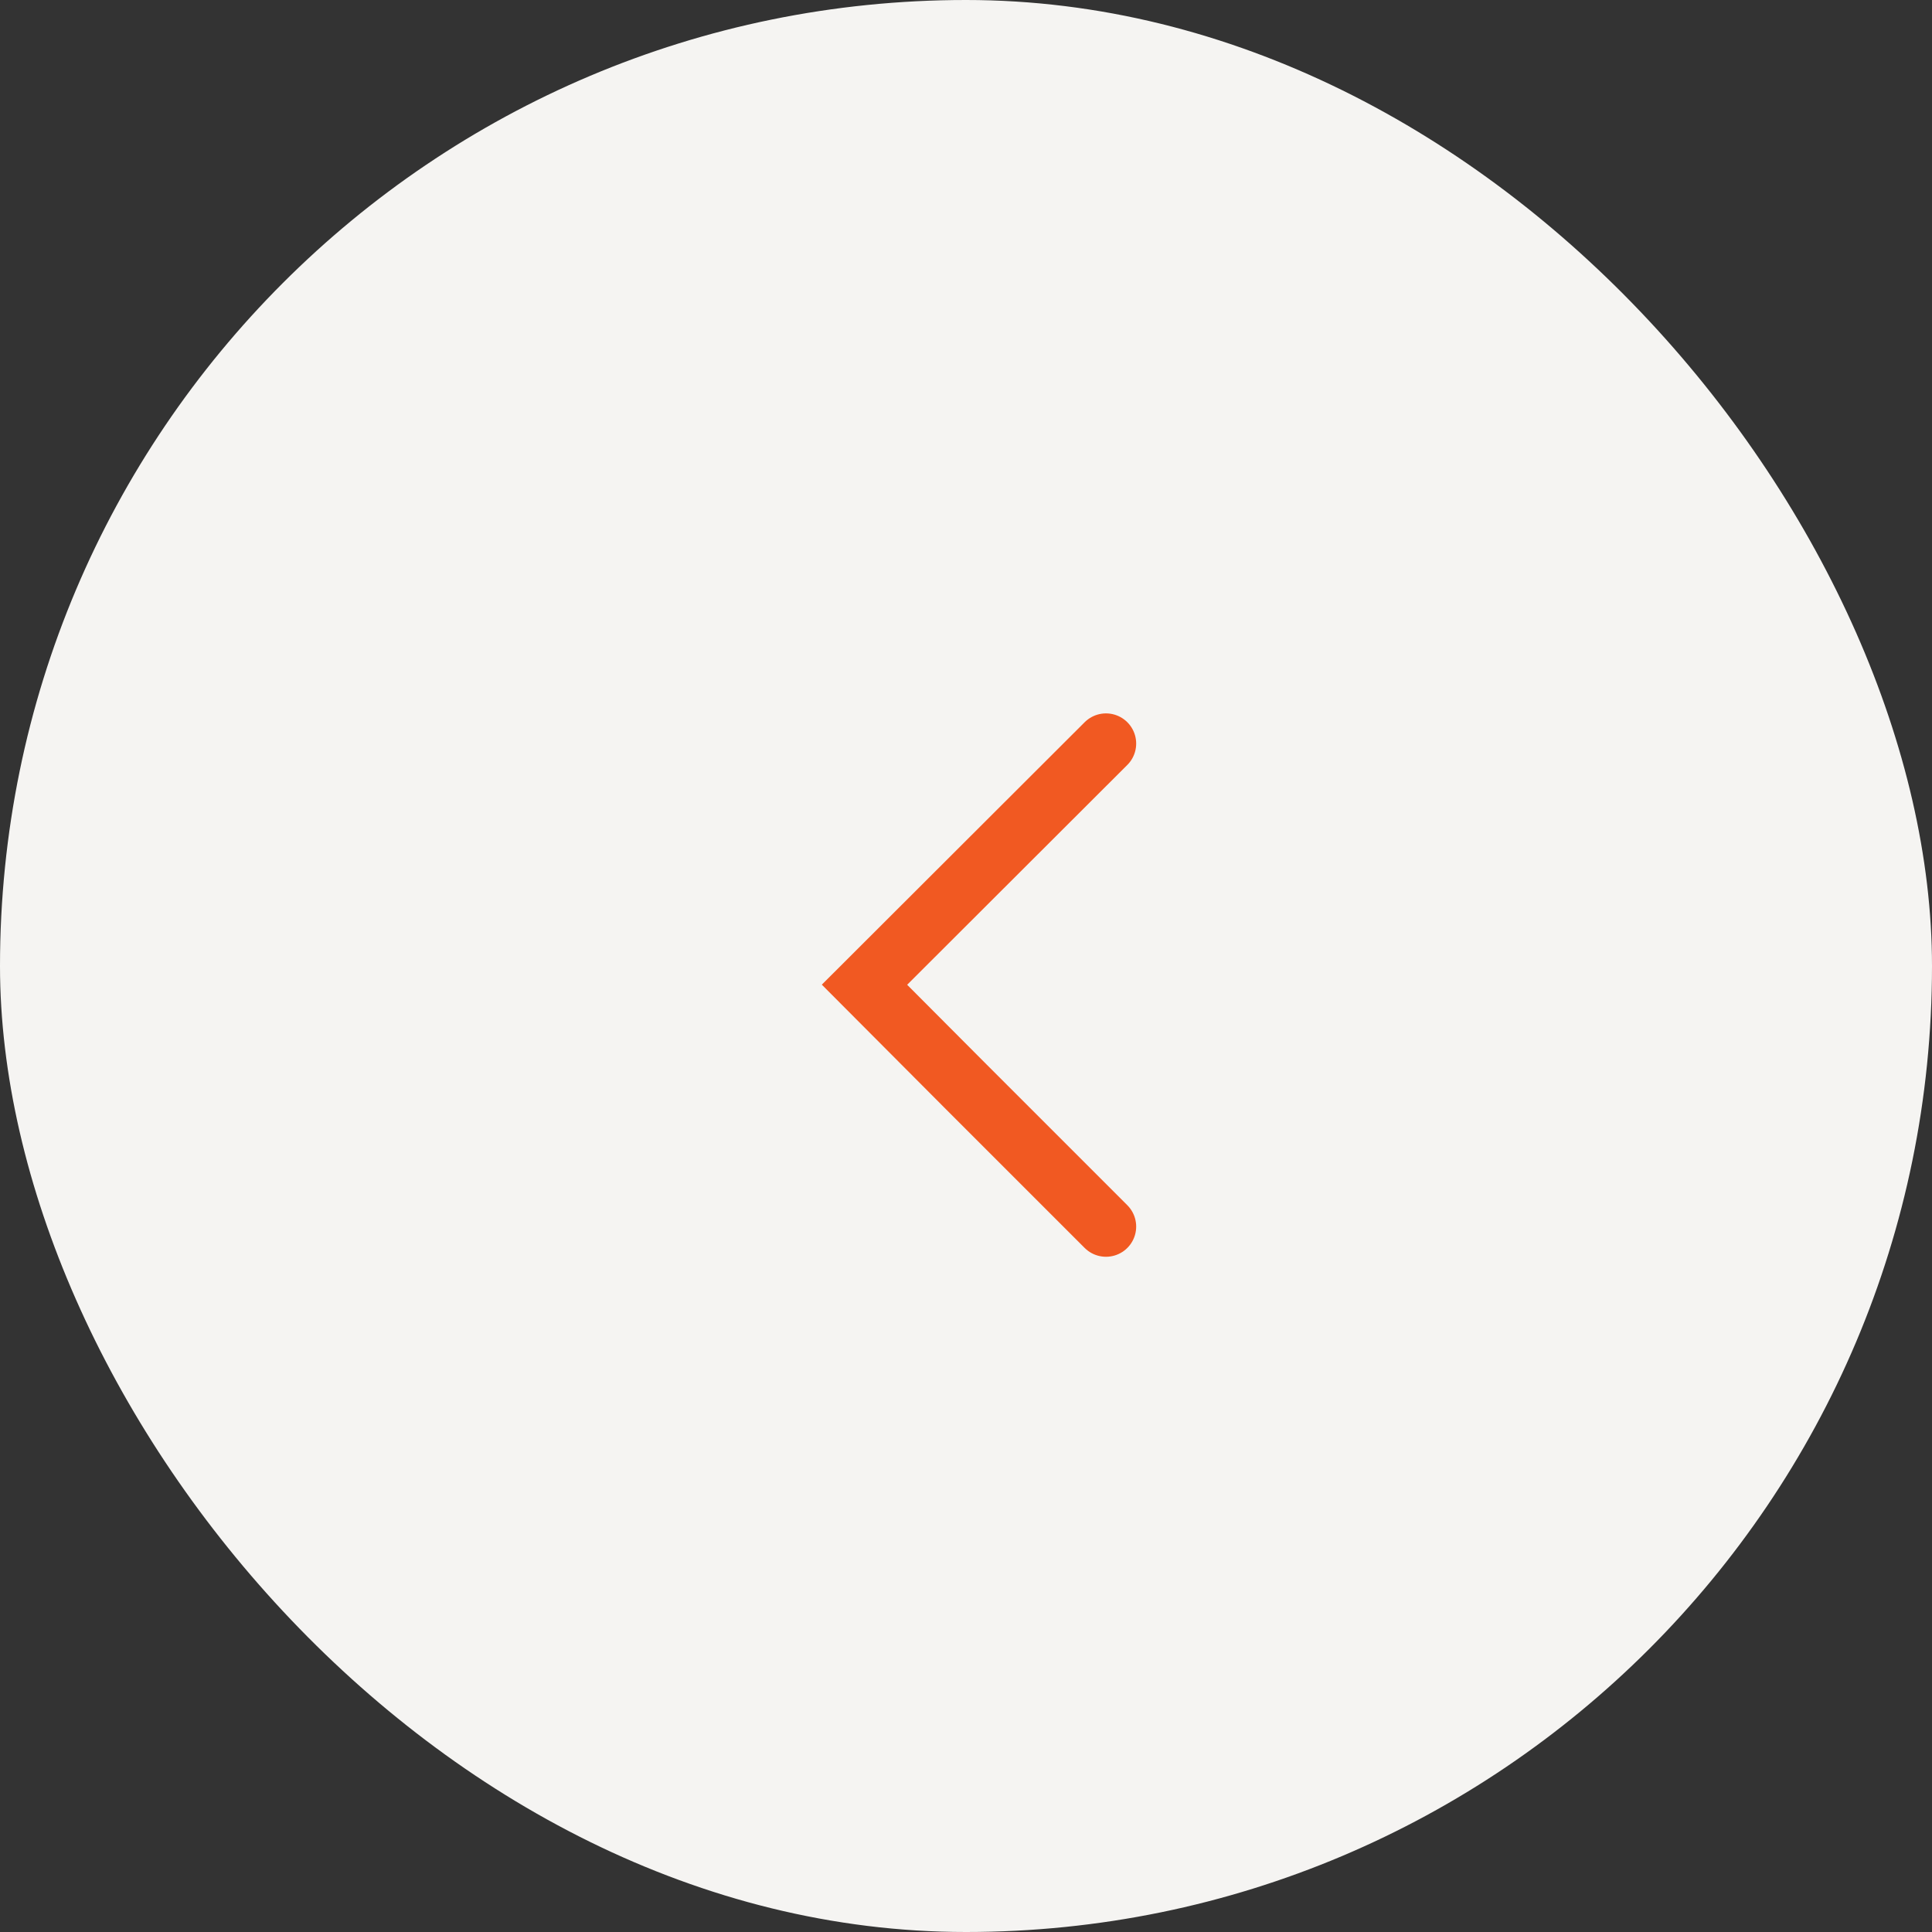 <svg xmlns="http://www.w3.org/2000/svg" width="48" height="48" viewBox="0 0 48 48">
  <rect x="0" y="0" width="48" height="48" fill="#333333" stroke="none"/>
  <g id="Left_Arrow" transform="translate(-1153 -2243)">
    <rect id="Rectangle_2651" data-name="Rectangle 2651" width="48" height="48" rx="24" transform="translate(1201 2291) rotate(180)" fill="#f5f4f2"/>
    <path id="Path_26279" data-name="Path 26279" d="M0,0,3.5,3.5,6,6.009,0,12" transform="translate(1180.478 2273.474) rotate(180)" fill="none" stroke="#f15922" stroke-linecap="round" stroke-width="1.5"/>
  </g>
</svg>
